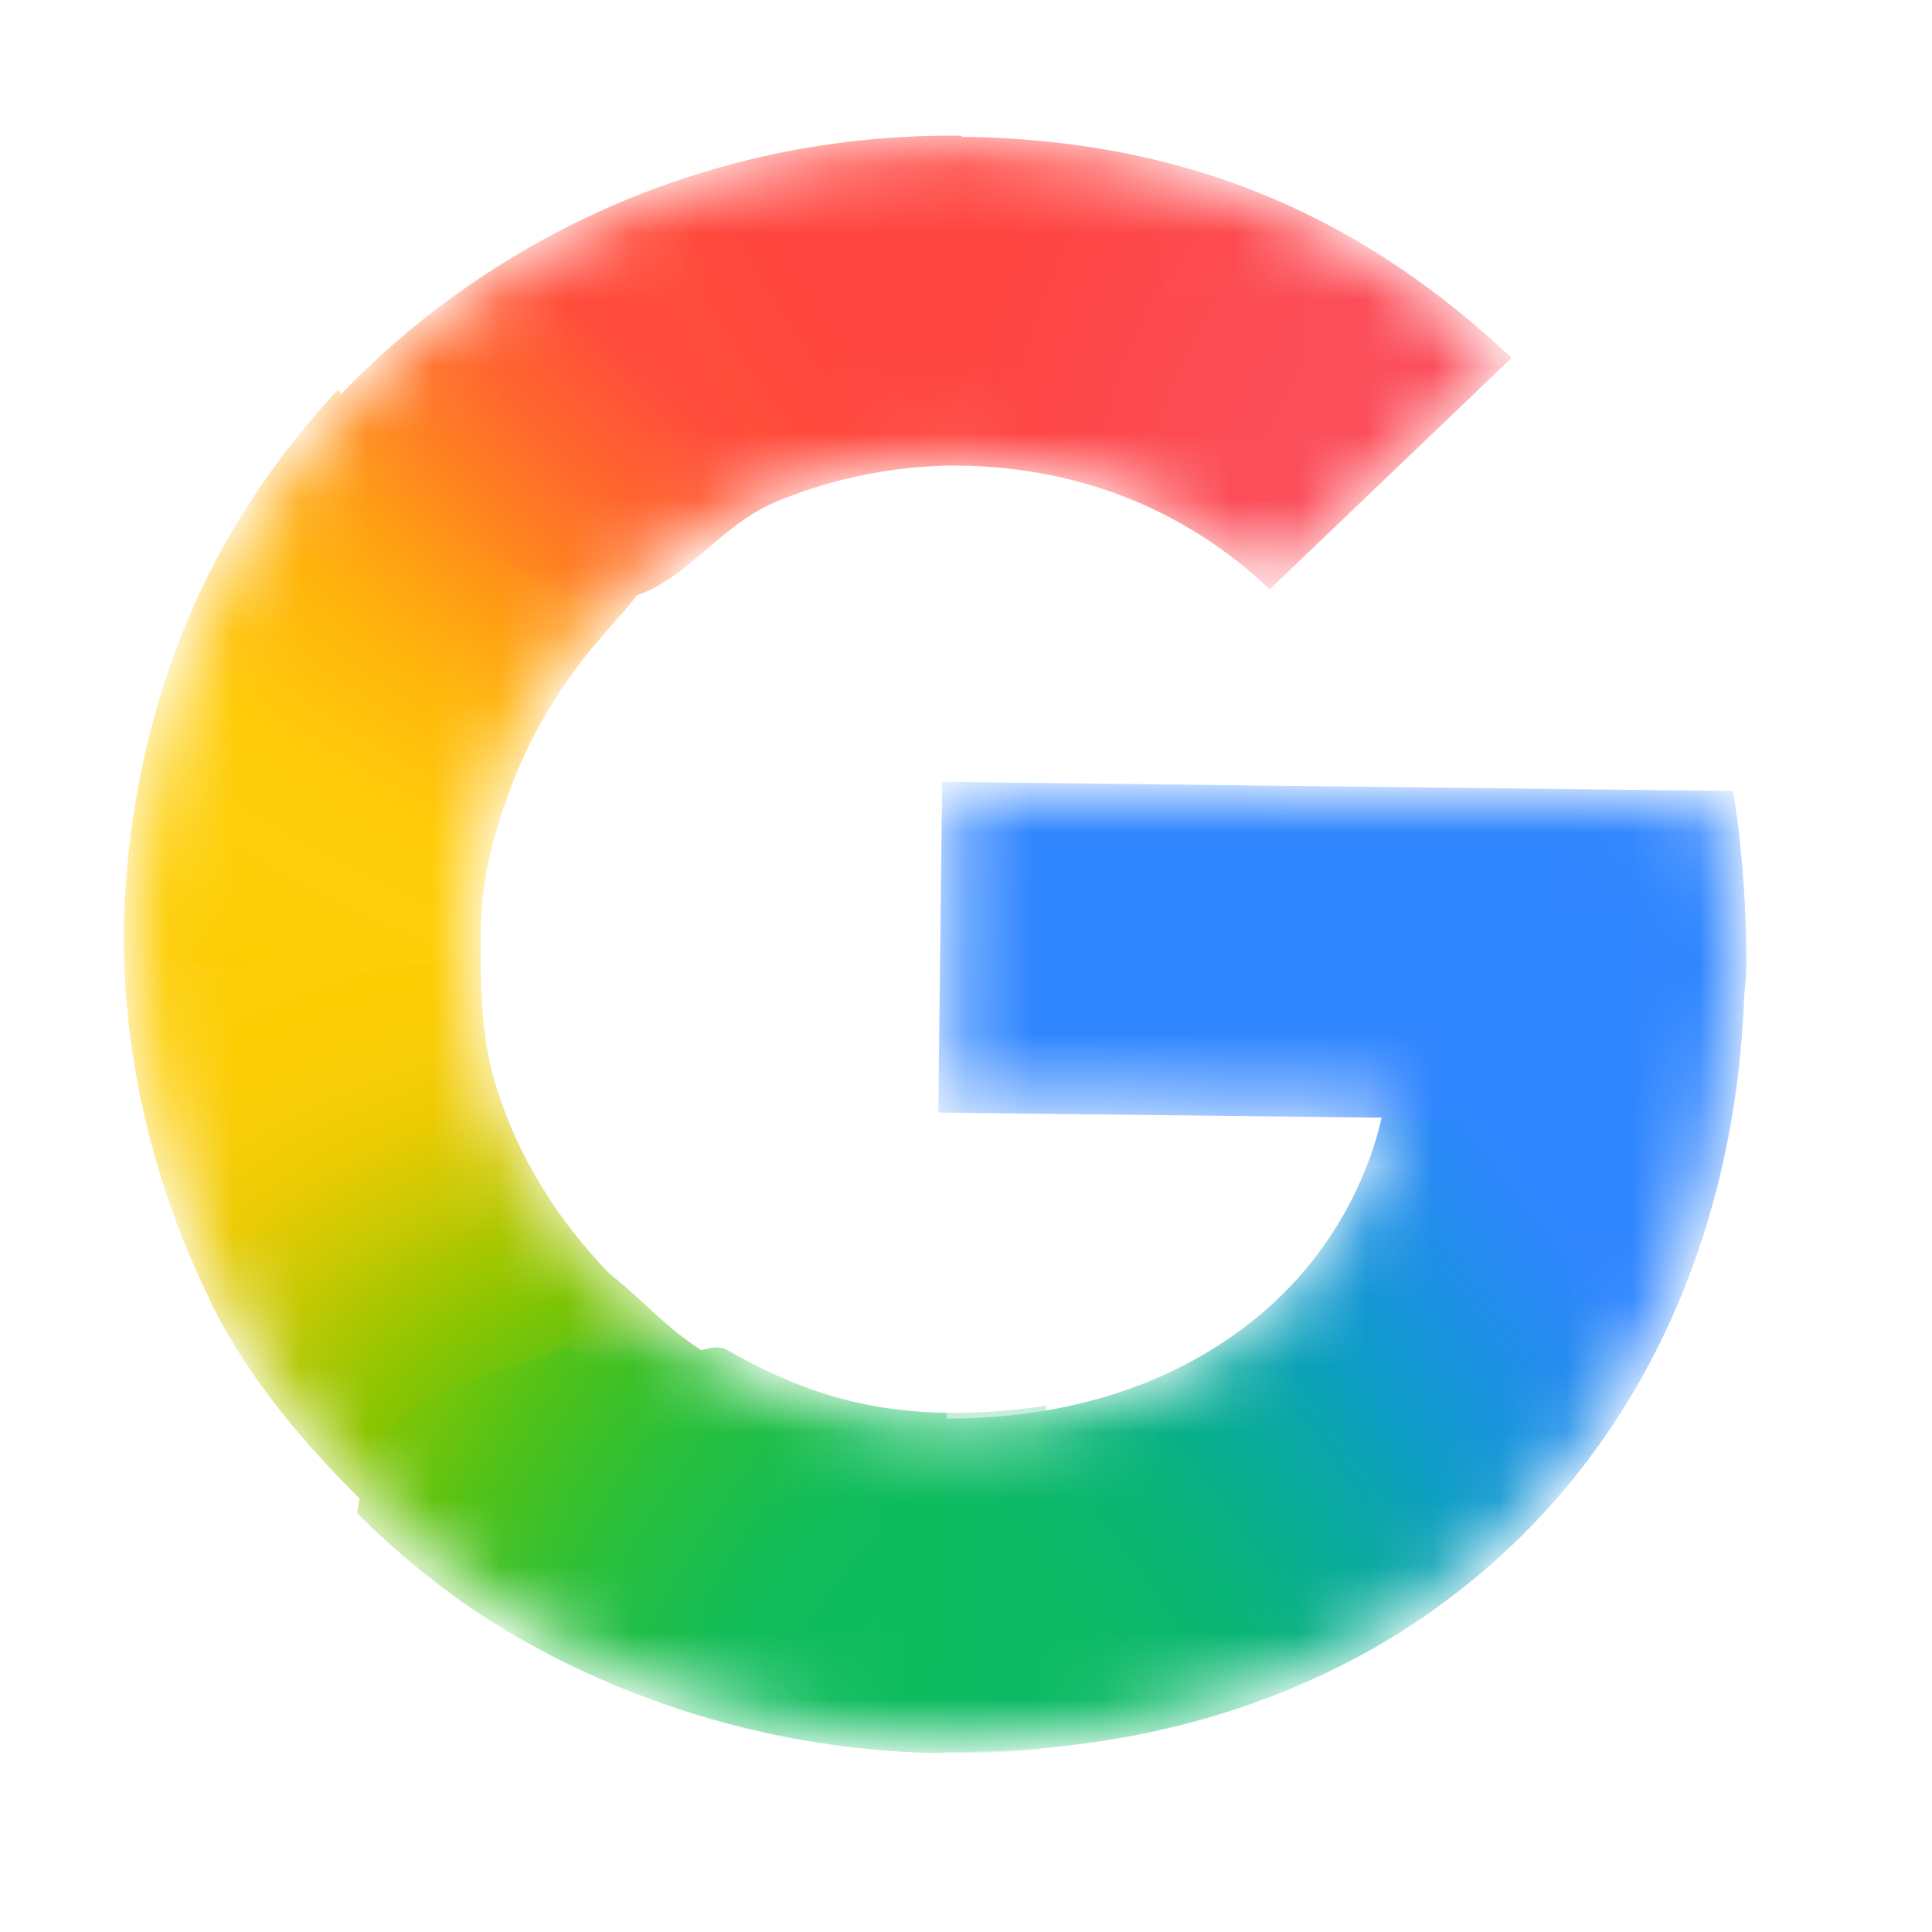<svg width="29" height="29" viewBox="0 0 29 29" fill="none" xmlns="http://www.w3.org/2000/svg">
<mask id="mask0_130_1588" style="mask-type:luminance" maskUnits="userSpaceOnUse" x="2" y="2" width="25" height="25">
<path d="M25.832 12.048L14.319 11.915L14.266 16.528L20.881 16.605C20.767 17.257 20.521 17.896 20.164 18.478C19.756 19.144 19.255 19.649 18.743 20.032C17.208 21.18 15.433 21.398 14.201 21.384C11.091 21.348 8.456 19.306 7.459 16.563C7.419 16.463 7.392 16.36 7.36 16.259C7.141 15.561 7.025 14.823 7.034 14.058C7.043 13.261 7.186 12.5 7.44 11.783C8.44 8.954 11.183 6.865 14.371 6.902C15.013 6.909 15.629 6.993 16.213 7.152C17.548 7.515 18.487 8.211 19.061 8.76L22.601 5.372C20.494 3.395 17.732 2.18 14.421 2.142C11.773 2.111 9.32 2.908 7.301 4.278C5.664 5.39 4.314 6.888 3.395 8.635C2.54 10.255 2.061 12.056 2.038 13.998C2.016 15.94 2.453 17.77 3.271 19.395L3.271 19.406C4.134 21.13 5.409 22.621 6.965 23.765C8.325 24.763 10.769 26.101 14.143 26.14C16.083 26.163 17.806 25.833 19.33 25.195C20.43 24.735 21.406 24.129 22.293 23.347C23.464 22.313 24.387 21.028 25.024 19.544C25.661 18.061 26.012 16.379 26.034 14.552C26.044 13.701 25.968 12.835 25.832 12.048L25.832 12.048Z" fill="white"/>
</mask>
<g mask="url(#mask0_130_1588)">
<g filter="url(#filter0_f_130_1588)">
<path d="M1.861 14.077C1.851 15.989 2.373 17.967 3.179 19.569L3.179 19.579C3.761 20.742 4.565 21.665 5.482 22.581L11.106 20.602C10.052 20.052 9.894 19.72 9.142 19.11C8.375 18.318 7.807 17.413 7.459 16.355L7.444 16.355L7.459 16.344C7.23 15.646 7.215 14.907 7.215 14.139L1.861 14.077Z" fill="url(#paint0_radial_130_1588)"/>
</g>
<g filter="url(#filter1_f_130_1588)">
<path d="M14.433 2.053C13.857 3.991 14.047 5.884 14.376 6.988C15.015 6.995 15.63 7.079 16.212 7.237C17.547 7.601 18.485 8.297 19.059 8.846L22.69 5.372C20.586 3.397 18.041 2.098 14.433 2.053Z" fill="url(#paint1_radial_130_1588)"/>
</g>
<g filter="url(#filter2_f_130_1588)">
<path d="M14.421 2.037C11.706 2.006 9.19 2.823 7.119 4.229C6.35 4.751 5.643 5.356 5.012 6.03C4.831 7.56 6.195 9.459 8.938 9.475C10.288 7.942 12.268 6.963 14.46 6.988C14.461 6.988 14.463 6.989 14.465 6.989L14.433 2.038C14.429 2.038 14.425 2.037 14.421 2.037Z" fill="url(#paint2_radial_130_1588)"/>
</g>
<g filter="url(#filter3_f_130_1588)">
<path d="M23.235 14.878L20.793 16.515C20.679 17.166 20.432 17.806 20.076 18.387C19.668 19.054 19.166 19.559 18.654 19.942C17.123 21.087 15.352 21.306 14.121 21.293C12.823 23.445 12.588 24.528 14.153 26.296C16.114 26.317 17.857 25.983 19.398 25.338C20.512 24.872 21.501 24.258 22.4 23.465C23.587 22.417 24.523 21.115 25.168 19.611C25.814 18.108 26.17 16.404 26.191 14.552L23.235 14.878Z" fill="url(#paint3_radial_130_1588)"/>
</g>
<g filter="url(#filter4_f_130_1588)">
<path d="M14.142 11.736L14.084 16.7L25.744 16.835C25.854 16.157 26.203 15.281 26.212 14.553C26.222 13.701 26.148 12.661 26.013 11.874L14.142 11.736Z" fill="#3086FF"/>
</g>
<g filter="url(#filter5_f_130_1588)">
<path d="M5.069 5.855C4.341 6.634 3.716 7.508 3.217 8.456C2.362 10.076 1.882 12.052 1.859 13.994C1.859 14.021 1.861 14.048 1.861 14.075C2.223 14.79 6.969 14.709 7.215 14.137C7.215 14.111 7.212 14.084 7.213 14.058C7.222 13.261 7.363 12.676 7.617 11.958C7.93 11.074 8.413 10.261 9.027 9.563C9.166 9.39 9.537 9.017 9.646 8.792C9.688 8.707 9.574 8.657 9.568 8.627C9.561 8.593 9.407 8.618 9.373 8.592C9.265 8.511 9.049 8.467 8.918 8.428C8.638 8.345 8.174 8.164 7.918 7.979C7.107 7.395 5.839 6.694 5.069 5.855Z" fill="url(#paint4_radial_130_1588)"/>
</g>
<g filter="url(#filter6_f_130_1588)">
<path d="M7.927 8.611C9.81 9.781 10.375 8.06 11.641 7.534L9.502 2.962C8.691 3.291 7.924 3.704 7.212 4.187C6.147 4.91 5.204 5.796 4.422 6.808L7.927 8.611Z" fill="url(#paint5_radial_130_1588)"/>
</g>
<g filter="url(#filter7_f_130_1588)">
<path d="M8.565 20.22C6.01 21.11 5.611 21.138 5.359 22.712C5.801 23.154 6.277 23.564 6.784 23.936C8.144 24.935 10.767 26.275 14.14 26.314C14.144 26.314 14.148 26.314 14.152 26.314L14.211 21.206C14.209 21.206 14.206 21.207 14.203 21.207C12.94 21.192 11.934 20.848 10.906 20.259C10.652 20.114 10.185 20.491 9.952 20.317C9.63 20.078 8.843 20.508 8.565 20.22Z" fill="url(#paint6_radial_130_1588)"/>
</g>
<g opacity="0.5" filter="url(#filter8_f_130_1588)">
<path d="M12.723 21.028L12.663 26.208C13.134 26.269 13.625 26.308 14.14 26.314C14.657 26.32 15.157 26.299 15.643 26.256L15.703 21.098C15.158 21.184 14.645 21.212 14.203 21.206C13.695 21.201 13.201 21.136 12.723 21.028Z" fill="url(#paint7_linear_130_1588)"/>
</g>
</g>
<defs>
<filter id="filter0_f_130_1588" x="1.391" y="13.607" width="10.185" height="9.444" filterUnits="userSpaceOnUse" color-interpolation-filters="sRGB">
<feFlood flood-opacity="0" result="BackgroundImageFix"/>
<feBlend mode="normal" in="SourceGraphic" in2="BackgroundImageFix" result="shape"/>
<feGaussianBlur stdDeviation="0.235" result="effect1_foregroundBlur_130_1588"/>
</filter>
<filter id="filter1_f_130_1588" x="13.593" y="1.583" width="9.567" height="7.734" filterUnits="userSpaceOnUse" color-interpolation-filters="sRGB">
<feFlood flood-opacity="0" result="BackgroundImageFix"/>
<feBlend mode="normal" in="SourceGraphic" in2="BackgroundImageFix" result="shape"/>
<feGaussianBlur stdDeviation="0.235" result="effect1_foregroundBlur_130_1588"/>
</filter>
<filter id="filter2_f_130_1588" x="4.526" y="1.567" width="10.41" height="8.379" filterUnits="userSpaceOnUse" color-interpolation-filters="sRGB">
<feFlood flood-opacity="0" result="BackgroundImageFix"/>
<feBlend mode="normal" in="SourceGraphic" in2="BackgroundImageFix" result="shape"/>
<feGaussianBlur stdDeviation="0.235" result="effect1_foregroundBlur_130_1588"/>
</filter>
<filter id="filter3_f_130_1588" x="12.592" y="14.082" width="14.069" height="12.685" filterUnits="userSpaceOnUse" color-interpolation-filters="sRGB">
<feFlood flood-opacity="0" result="BackgroundImageFix"/>
<feBlend mode="normal" in="SourceGraphic" in2="BackgroundImageFix" result="shape"/>
<feGaussianBlur stdDeviation="0.235" result="effect1_foregroundBlur_130_1588"/>
</filter>
<filter id="filter4_f_130_1588" x="13.614" y="11.266" width="13.069" height="6.039" filterUnits="userSpaceOnUse" color-interpolation-filters="sRGB">
<feFlood flood-opacity="0" result="BackgroundImageFix"/>
<feBlend mode="normal" in="SourceGraphic" in2="BackgroundImageFix" result="shape"/>
<feGaussianBlur stdDeviation="0.235" result="effect1_foregroundBlur_130_1588"/>
</filter>
<filter id="filter5_f_130_1588" x="1.389" y="5.385" width="8.737" height="9.673" filterUnits="userSpaceOnUse" color-interpolation-filters="sRGB">
<feFlood flood-opacity="0" result="BackgroundImageFix"/>
<feBlend mode="normal" in="SourceGraphic" in2="BackgroundImageFix" result="shape"/>
<feGaussianBlur stdDeviation="0.235" result="effect1_foregroundBlur_130_1588"/>
</filter>
<filter id="filter6_f_130_1588" x="1.118" y="-0.343" width="13.829" height="12.659" filterUnits="userSpaceOnUse" color-interpolation-filters="sRGB">
<feFlood flood-opacity="0" result="BackgroundImageFix"/>
<feBlend mode="normal" in="SourceGraphic" in2="BackgroundImageFix" result="shape"/>
<feGaussianBlur stdDeviation="1.652" result="effect1_foregroundBlur_130_1588"/>
</filter>
<filter id="filter7_f_130_1588" x="4.888" y="19.75" width="9.793" height="7.034" filterUnits="userSpaceOnUse" color-interpolation-filters="sRGB">
<feFlood flood-opacity="0" result="BackgroundImageFix"/>
<feBlend mode="normal" in="SourceGraphic" in2="BackgroundImageFix" result="shape"/>
<feGaussianBlur stdDeviation="0.235" result="effect1_foregroundBlur_130_1588"/>
</filter>
<filter id="filter8_f_130_1588" x="12.193" y="20.558" width="3.98" height="6.227" filterUnits="userSpaceOnUse" color-interpolation-filters="sRGB">
<feFlood flood-opacity="0" result="BackgroundImageFix"/>
<feBlend mode="normal" in="SourceGraphic" in2="BackgroundImageFix" result="shape"/>
<feGaussianBlur stdDeviation="0.235" result="effect1_foregroundBlur_130_1588"/>
</filter>
<radialGradient id="paint0_radial_130_1588" cx="0" cy="0" r="1" gradientTransform="matrix(-0.36 -11.957 17.938 -0.51 10.972 22.464)" gradientUnits="userSpaceOnUse">
<stop offset="0.142" stop-color="#1ABD4D"/>
<stop offset="0.248" stop-color="#6EC30D"/>
<stop offset="0.312" stop-color="#8AC502"/>
<stop offset="0.366" stop-color="#A2C600"/>
<stop offset="0.446" stop-color="#C8C903"/>
<stop offset="0.54" stop-color="#EBCB03"/>
<stop offset="0.616" stop-color="#F7CD07"/>
<stop offset="0.699" stop-color="#FDCD04"/>
<stop offset="0.771" stop-color="#FDCE05"/>
<stop offset="0.861" stop-color="#FFCE0A"/>
</radialGradient>
<radialGradient id="paint1_radial_130_1588" cx="0" cy="0" r="1" gradientTransform="matrix(8.469 0.098 -0.124 10.709 22.317 8.629)" gradientUnits="userSpaceOnUse">
<stop offset="0.408" stop-color="#FB4E5A"/>
<stop offset="1" stop-color="#FF4540"/>
</radialGradient>
<radialGradient id="paint2_radial_130_1588" cx="0" cy="0" r="1" gradientTransform="matrix(-11.94 6.297 8.736 15.868 17.785 0.526)" gradientUnits="userSpaceOnUse">
<stop offset="0.231" stop-color="#FF4541"/>
<stop offset="0.312" stop-color="#FF4540"/>
<stop offset="0.458" stop-color="#FF4640"/>
<stop offset="0.54" stop-color="#FF473F"/>
<stop offset="0.699" stop-color="#FF5138"/>
<stop offset="0.771" stop-color="#FF5B33"/>
<stop offset="0.861" stop-color="#FF6C29"/>
<stop offset="1" stop-color="#FF8C18"/>
</radialGradient>
<radialGradient id="paint3_radial_130_1588" cx="0" cy="0" r="1" gradientTransform="matrix(-21.201 -27.752 -10.459 7.657 14.347 24.745)" gradientUnits="userSpaceOnUse">
<stop offset="0.132" stop-color="#0CBA65"/>
<stop offset="0.21" stop-color="#0BB86D"/>
<stop offset="0.297" stop-color="#09B479"/>
<stop offset="0.396" stop-color="#08AD93"/>
<stop offset="0.477" stop-color="#0AA6A9"/>
<stop offset="0.568" stop-color="#0D9CC6"/>
<stop offset="0.667" stop-color="#1893DD"/>
<stop offset="0.769" stop-color="#258BF1"/>
<stop offset="0.859" stop-color="#3086FF"/>
</radialGradient>
<radialGradient id="paint4_radial_130_1588" cx="0" cy="0" r="1" gradientTransform="matrix(-1.672 12.834 18.125 2.272 13.355 4.291)" gradientUnits="userSpaceOnUse">
<stop offset="0.366" stop-color="#FF4E3A"/>
<stop offset="0.458" stop-color="#FF8A1B"/>
<stop offset="0.54" stop-color="#FFA312"/>
<stop offset="0.616" stop-color="#FFB60C"/>
<stop offset="0.771" stop-color="#FFCD0A"/>
<stop offset="0.861" stop-color="#FECF0A"/>
<stop offset="0.915" stop-color="#FECF08"/>
<stop offset="1" stop-color="#FDCD01"/>
</radialGradient>
<radialGradient id="paint5_radial_130_1588" cx="0" cy="0" r="1" gradientTransform="matrix(-4.457 4.715 -13.591 -12.315 11.215 4.133)" gradientUnits="userSpaceOnUse">
<stop offset="0.316" stop-color="#FF4C3C"/>
<stop offset="0.604" stop-color="#FF692C"/>
<stop offset="0.727" stop-color="#FF7825"/>
<stop offset="0.885" stop-color="#FF8D1B"/>
<stop offset="1" stop-color="#FF9F13"/>
</radialGradient>
<radialGradient id="paint6_radial_130_1588" cx="0" cy="0" r="1" gradientTransform="matrix(-11.791 -6.572 9.101 -15.662 17.469 27.83)" gradientUnits="userSpaceOnUse">
<stop offset="0.231" stop-color="#0FBC5F"/>
<stop offset="0.312" stop-color="#0FBC5F"/>
<stop offset="0.366" stop-color="#0FBC5E"/>
<stop offset="0.458" stop-color="#0FBC5D"/>
<stop offset="0.54" stop-color="#12BC58"/>
<stop offset="0.699" stop-color="#28BF3C"/>
<stop offset="0.771" stop-color="#38C02B"/>
<stop offset="0.861" stop-color="#52C218"/>
<stop offset="0.915" stop-color="#67C30F"/>
<stop offset="1" stop-color="#86C504"/>
</radialGradient>
<linearGradient id="paint7_linear_130_1588" x1="12.692" y1="23.663" x2="15.673" y2="23.697" gradientUnits="userSpaceOnUse">
<stop stop-color="#0FBC5C"/>
<stop offset="1" stop-color="#0CBA65"/>
</linearGradient>
</defs>
</svg>

